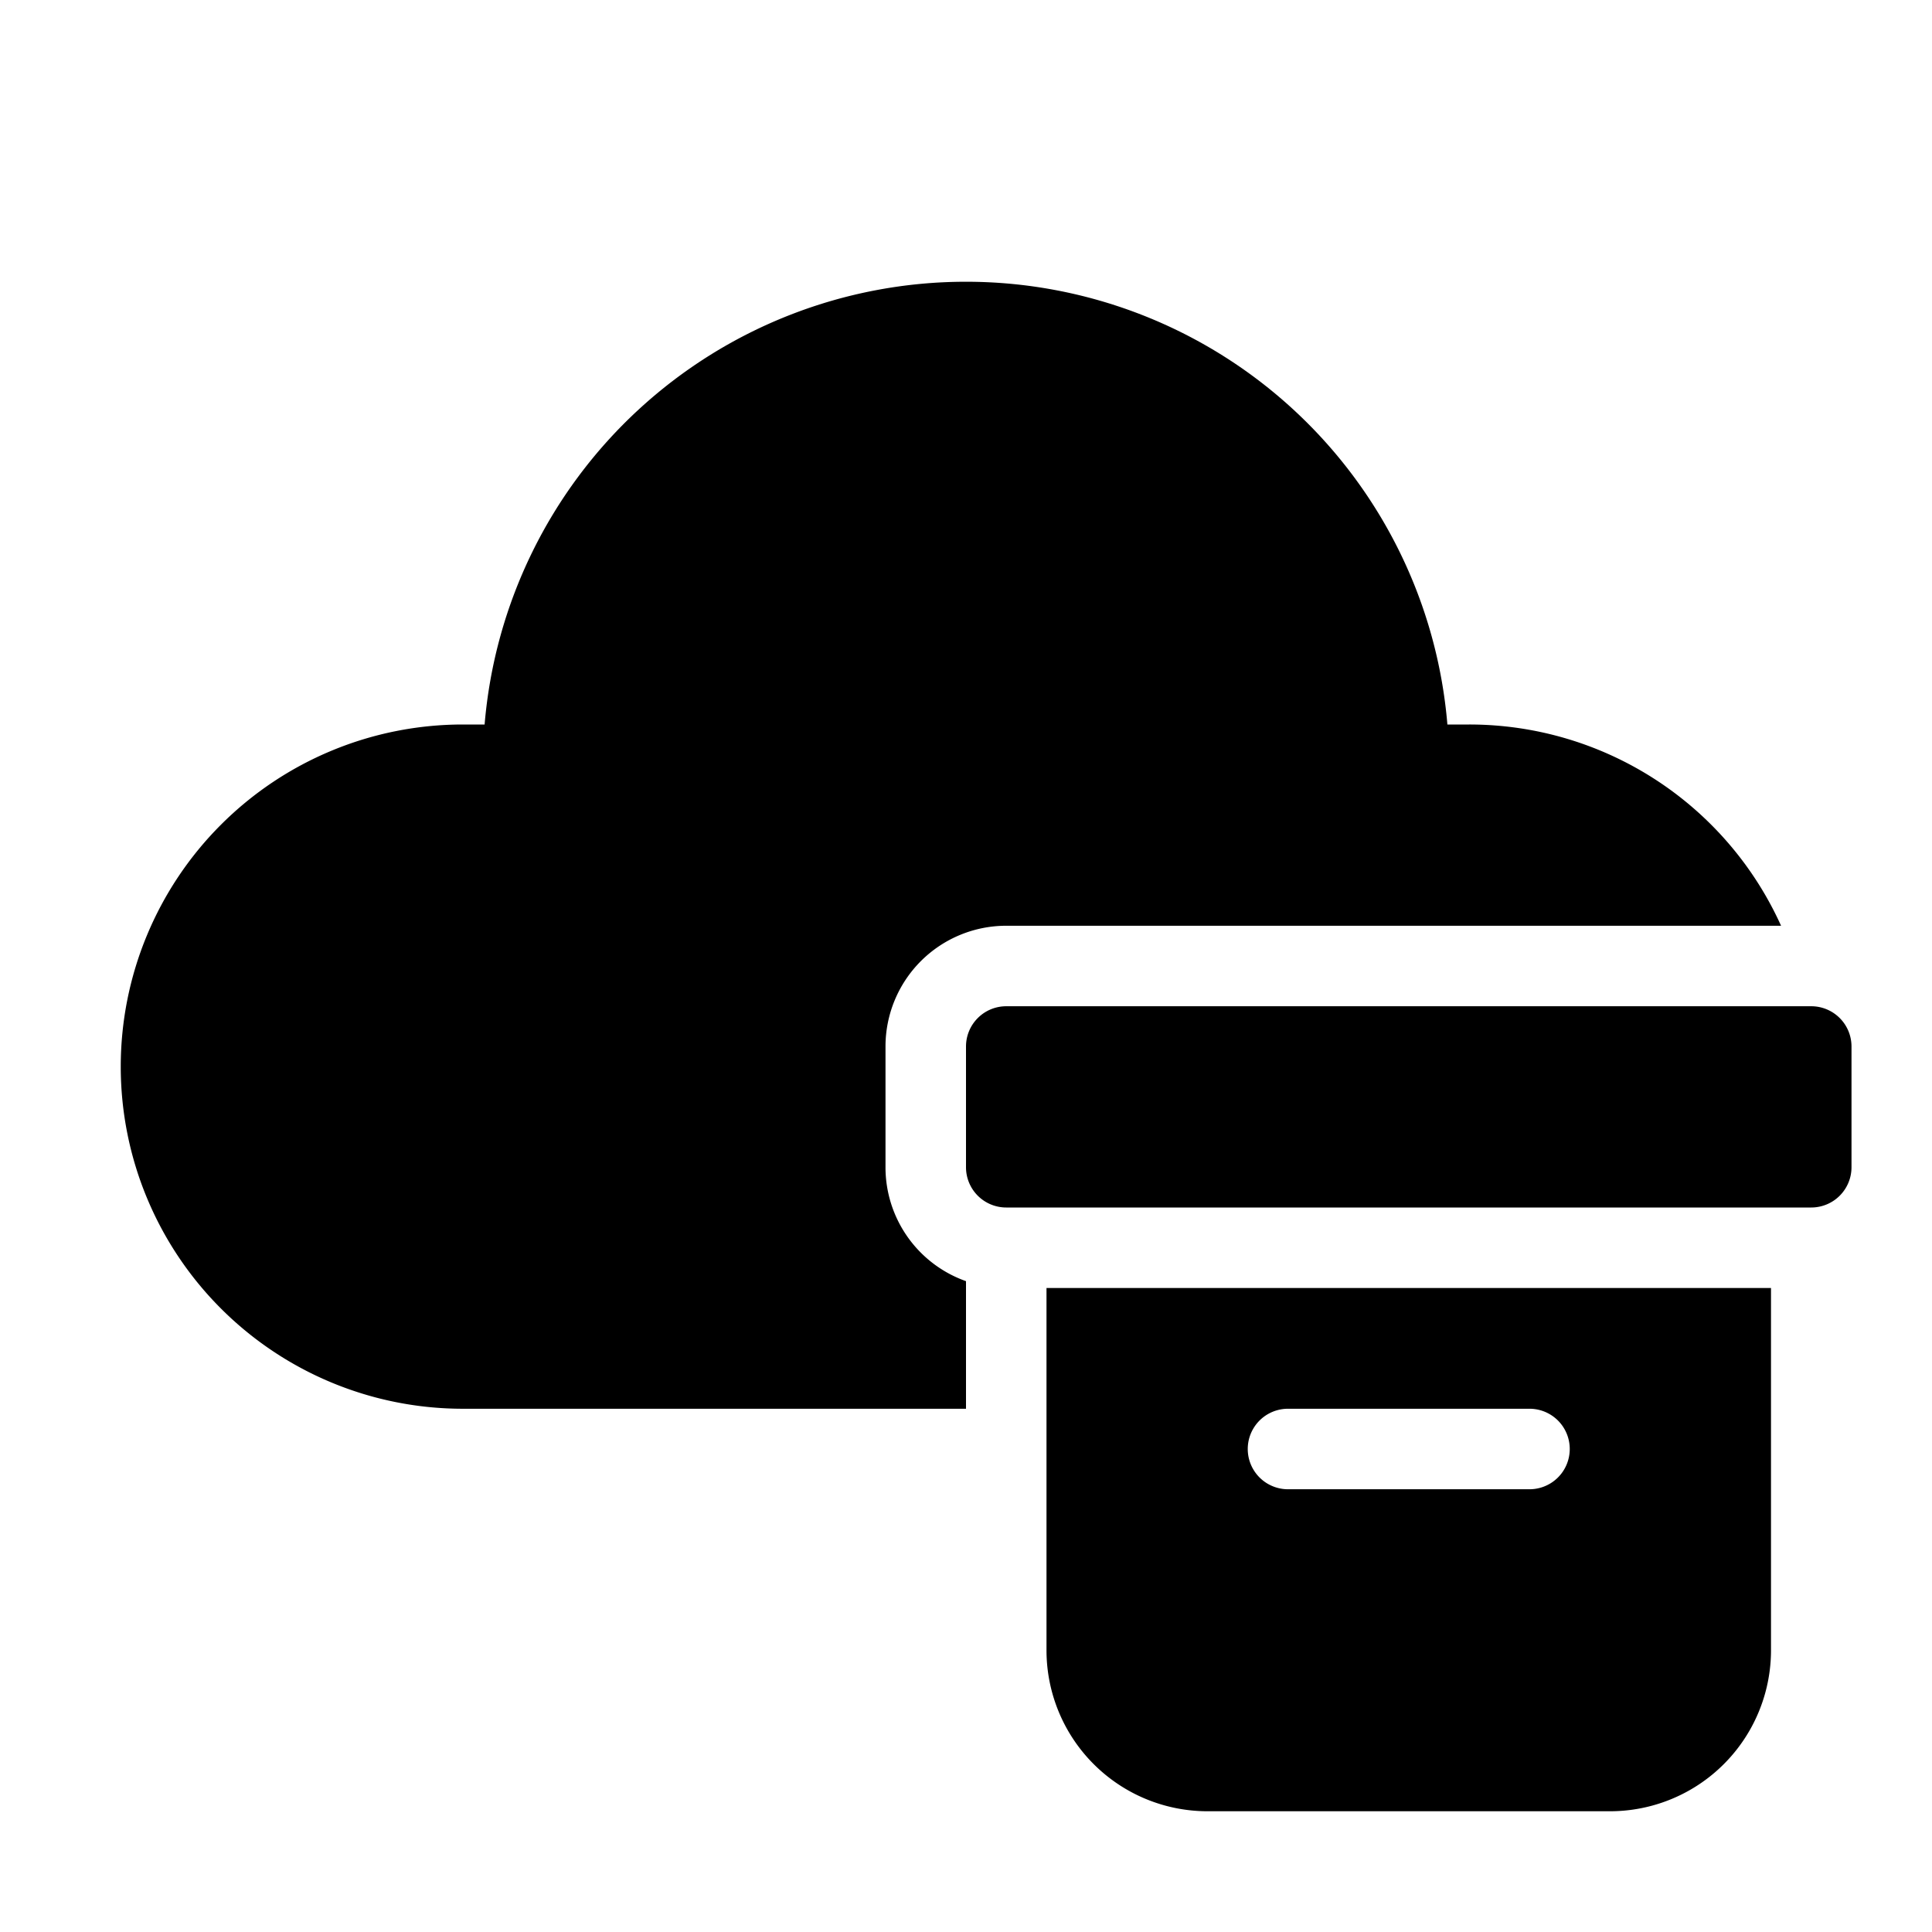 <svg width="48" height="48" viewBox="0 0 48 48" xmlns="http://www.w3.org/2000/svg"><path d="M24 7a12 12 0 0 0-11.96 11h-.54a8.5 8.5 0 0 0 0 17H24v-3.17A3 3 0 0 1 22 29v-3a3 3 0 0 1 3-3h19.25a8.5 8.5 0 0 0-7.75-5h-.54A12 12 0 0 0 24 7Zm1 18a1 1 0 0 0-1 1v3a1 1 0 0 0 1 1h20a1 1 0 0 0 1-1v-3a1 1 0 0 0-1-1H25Zm1 7h18v9a4 4 0 0 1-4 4H30a4 4 0 0 1-4-4v-9Zm12 3h-6a1 1 0 1 0 0 2h6a1 1 0 1 0 0-2Z"/></svg>
